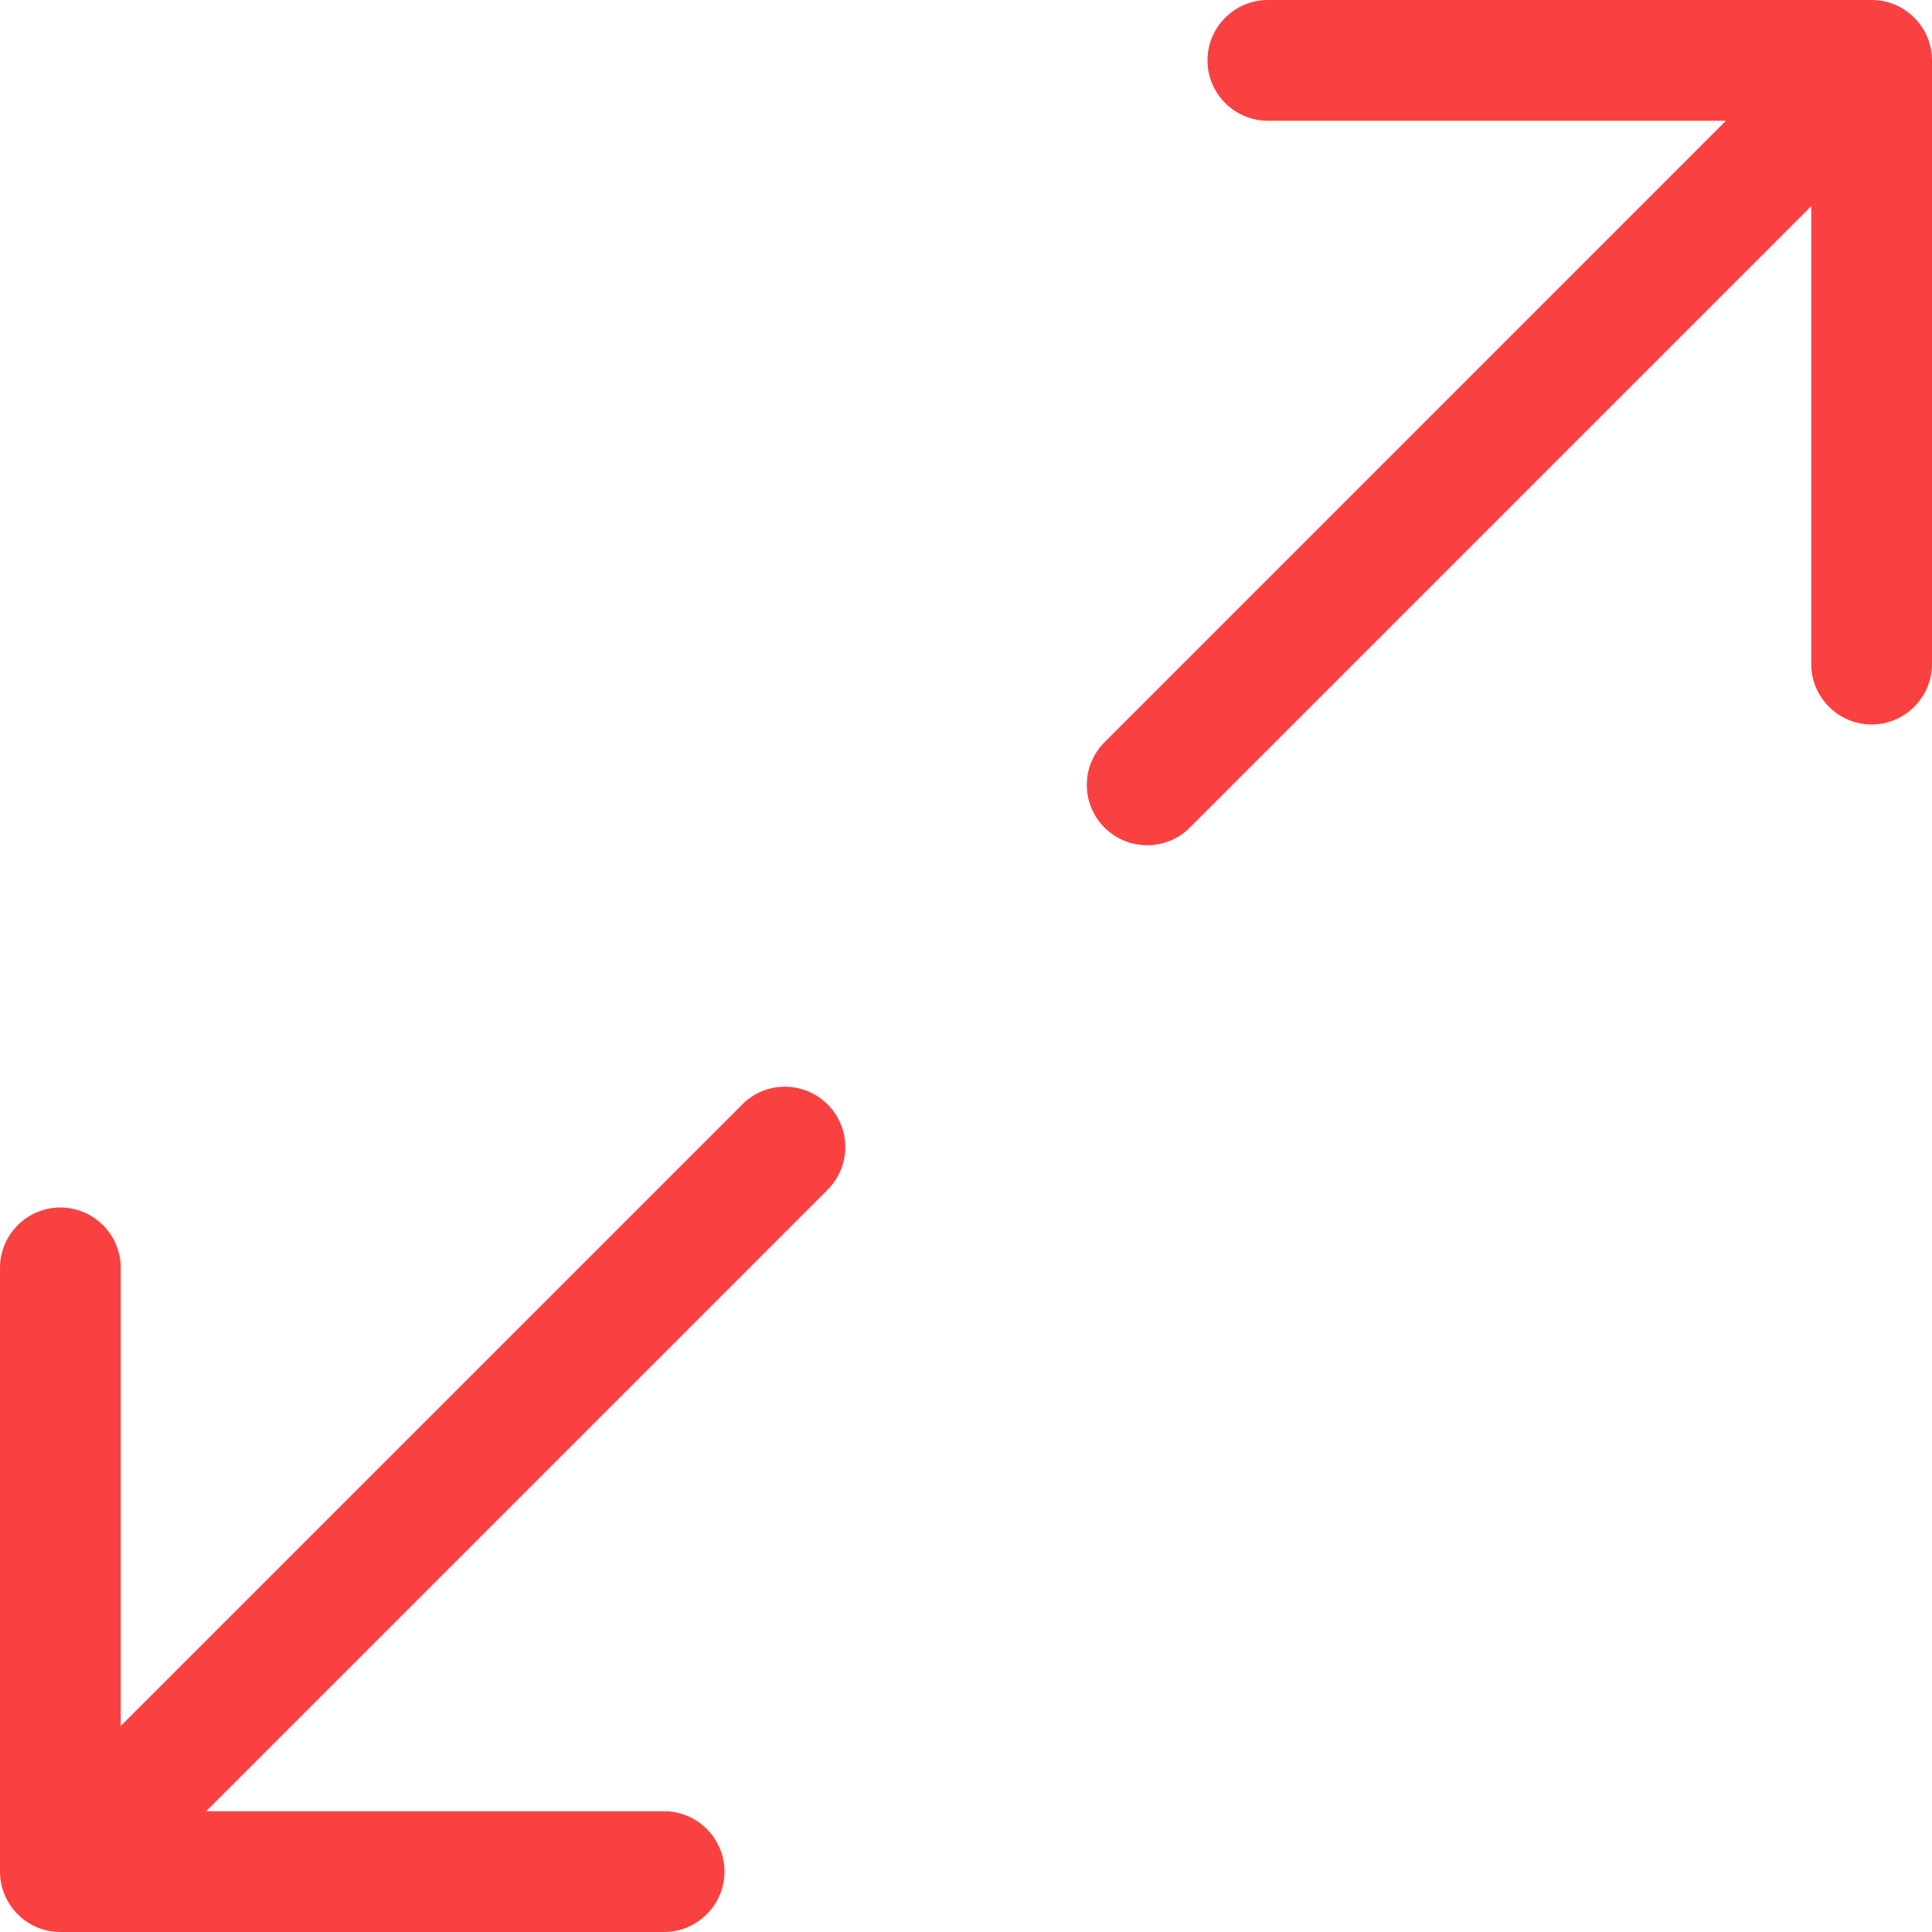 <?xml version="1.0" encoding="UTF-8"?> <svg xmlns="http://www.w3.org/2000/svg" width="48" height="48" viewBox="0 0 48 48" fill="none"> <path d="M46.5 0H31.5C30.675 0 30 0.671 30 1.5C30 2.329 30.675 3 31.5 3H42.881L27.441 18.441C26.855 19.027 26.855 19.976 27.441 20.561C28.027 21.146 28.976 21.147 29.561 20.561L45 5.122V16.5C45 17.325 45.675 18 46.5 18C47.325 18 48 17.325 48 16.5V1.5C48 0.671 47.325 0 46.5 0ZM18.441 27.441L3 42.881V31.5C3 30.675 2.329 30 1.5 30C0.671 30 0 30.675 0 31.5V46.5C0 47.325 0.671 48 1.5 48H16.5C17.325 48 18 47.325 18 46.5C18 45.675 17.325 45 16.5 45H5.122L20.562 29.559C21.148 28.973 21.148 28.024 20.562 27.439C19.976 26.854 19.022 26.85 18.441 27.441Z" fill="#FA4141"></path> </svg> 